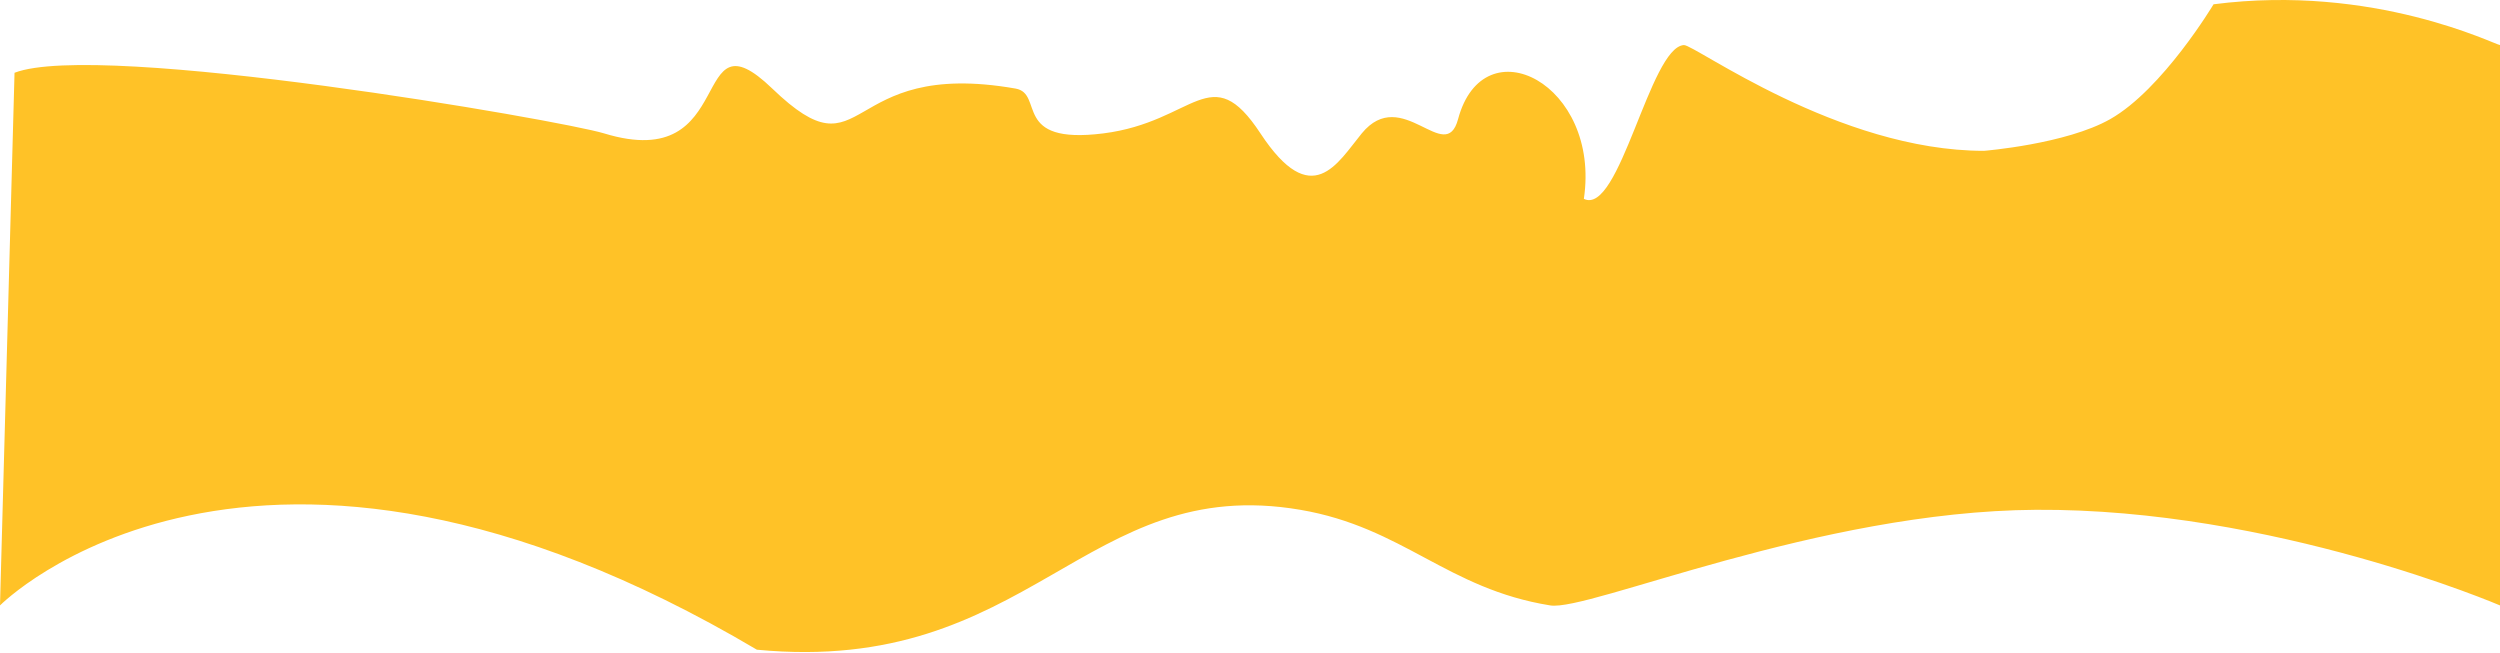 <?xml version="1.0" encoding="UTF-8"?> <svg xmlns="http://www.w3.org/2000/svg" width="3011" height="786" viewBox="0 0 3011 786" fill="none"><path d="M17.5 87.649C119.035 48.372 675.686 144.788 727.605 160.665C891.105 210.665 828.605 9.004 930.105 106.665C1045.66 217.854 1011.1 69.504 1223.1 106.665C1258.08 112.797 1218.3 174.602 1328.84 160.665C1439.37 146.729 1458.1 69.504 1518.1 160.665C1580.1 254.866 1610.81 196.35 1640.1 160.665C1688.6 101.585 1740.87 200.356 1756.1 143.504C1786.93 28.477 1928.18 101.239 1907.6 239.504C1950.6 260.504 1987.06 56.819 2028.07 54.285C2040.68 53.506 2213.92 181.698 2389.5 181.666C2389.5 181.666 2488.26 173.693 2541.5 143.504C2604.72 107.652 2666 5.168 2666 5.168C2859.5 -19.832 3005.1 53.974 3011 54.285V729.166C3011 729.166 2738.24 612.169 2452 614.004C2189.24 615.69 1913.24 736.581 1867.1 729.166C1742.84 709.192 1690.16 635.198 1566.1 614.004C1305.94 569.559 1241.6 814.004 911.605 782.504C303.5 422.668 0 729.166 0 729.166L17.5 87.649Z" fill="#FFC227"></path></svg> 